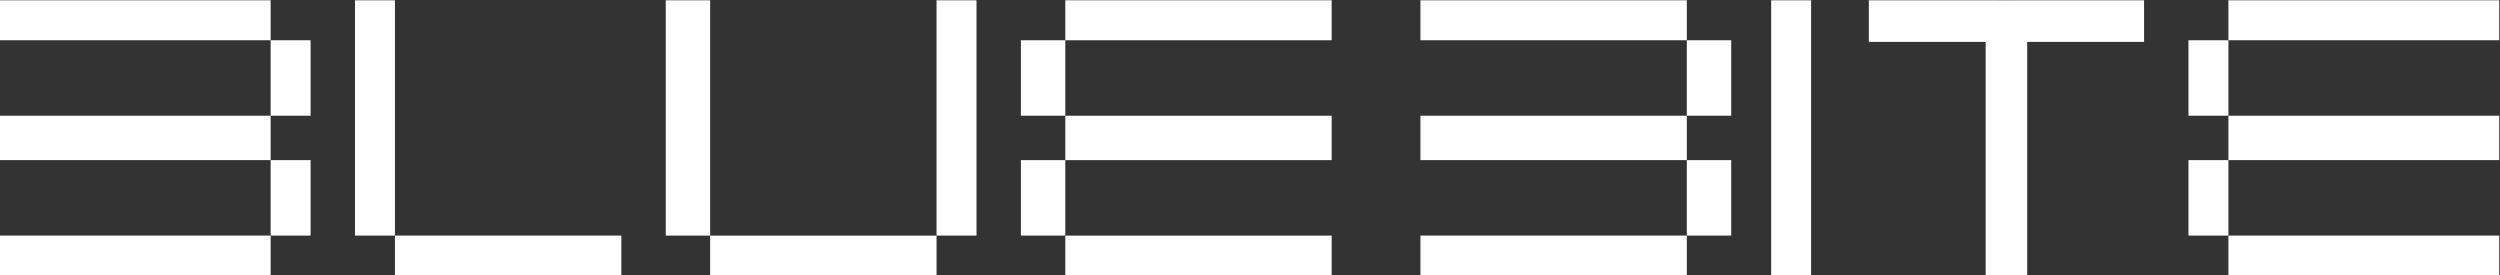 <?xml version="1.0" encoding="UTF-8" standalone="no"?>
<!-- Created with Inkscape (http://www.inkscape.org/) -->

<svg
   version="1.1"
   id="svg2"
   width="1727.479"
   height="190.238"
   viewBox="0 0 1727.479 190.238"
   sodipodi:docname="logo.svg"
   inkscape:version="1.2.2 (732a01da63, 2022-12-09)"
   xmlns:inkscape="http://www.inkscape.org/namespaces/inkscape"
   xmlns:sodipodi="http://sodipodi.sourceforge.net/DTD/sodipodi-0.dtd"
   xmlns="http://www.w3.org/2000/svg"
   xmlns:svg="http://www.w3.org/2000/svg">
  <rect x="0" y="0" width="1727.479" height="190.238" fill="#333333" stroke="none"/>
  <defs
     id="defs6" />
  <sodipodi:namedview
     id="namedview4"
     pagecolor="#ffffff"
     bordercolor="#000000"
     borderopacity="0.25"
     inkscape:showpageshadow="2"
     inkscape:pageopacity="0.0"
     inkscape:pagecheckerboard="0"
     inkscape:deskcolor="#d1d1d1"
     showgrid="false"
     inkscape:zoom="0.48710938"
     inkscape:cx="833.48836"
     inkscape:cy="260.72173"
     inkscape:window-width="3440"
     inkscape:window-height="1369"
     inkscape:window-x="-8"
     inkscape:window-y="-8"
     inkscape:window-maximized="1"
     inkscape:current-layer="g10">
    <inkscape:page
       x="0"
       y="0"
       id="page8"
       width="1727.479"
       height="190.238" />
  </sodipodi:namedview>
  <g
     id="g10"
     inkscape:groupmode="layer"
     inkscape:label="Page 1"
     transform="matrix(1.333,0,0,-1.333,-448.236,814.391)">
    <g
       id="g340"
       transform="translate(24.635)"
       style="fill:#ffffff">
      <path
         d="M 451.919,550.961 H 311.542 v -23.013 h 140.377 z"
         style="fill:#ffffff;fill-opacity:1;fill-rule:nonzero;stroke:none"
         id="path12" />
      <g
         id="g14"
         transform="translate(1423.052,610.793)"
         style="fill:#ffffff">
        <path
           d="M 0,0 H -67.124 V -0.017 H -75.59 V 0 h -67.089 v -21.56 h 60.563 V -142.678 H -60.58 V -21.56 H 0 Z"
           style="fill:#ffffff;fill-opacity:1;fill-rule:nonzero;stroke:none"
           id="path16" />
      </g>
      <path
         d="m 472.631,590.082 h -20.712 v -39.121 h 20.712 z"
         style="fill:#ffffff;fill-opacity:1;fill-rule:nonzero;stroke:none"
         id="path18" />
      <path
         d="m 472.631,527.948 h -20.712 v -39.121 h 20.712 z"
         style="fill:#ffffff;fill-opacity:1;fill-rule:nonzero;stroke:none"
         id="path20" />
      <path
         d="M 451.919,610.793 H 311.542 v -20.711 h 140.377 z"
         style="fill:#ffffff;fill-opacity:1;fill-rule:nonzero;stroke:none"
         id="path22" />
      <path
         d="M 451.919,488.827 H 311.542 v -20.711 h 140.377 z"
         style="fill:#ffffff;fill-opacity:1;fill-rule:nonzero;stroke:none"
         id="path24" />
      <path
         d="M 1001.92,550.961 H 863.845 v -23.013 h 138.075 z"
         style="fill:#ffffff;fill-opacity:1;fill-rule:nonzero;stroke:none"
         id="path26" />
      <path
         d="m 863.845,527.948 h -23.013 v -39.121 h 23.013 z"
         style="fill:#ffffff;fill-opacity:1;fill-rule:nonzero;stroke:none"
         id="path28" />
      <path
         d="m 863.845,590.082 h -23.013 v -39.121 h 23.013 z"
         style="fill:#ffffff;fill-opacity:1;fill-rule:nonzero;stroke:none"
         id="path30" />
      <path
         d="M 1001.92,488.827 H 863.845 v -20.711 h 138.075 z"
         style="fill:#ffffff;fill-opacity:1;fill-rule:nonzero;stroke:none"
         id="path32" />
      <path
         d="M 1001.92,610.793 H 863.845 v -20.711 h 138.075 z"
         style="fill:#ffffff;fill-opacity:1;fill-rule:nonzero;stroke:none"
         id="path34" />
      <path
         d="m 1250.456,610.793 h -20.711 V 468.115 h 20.711 z"
         style="fill:#ffffff;fill-opacity:1;fill-rule:nonzero;stroke:none"
         id="path36" />
      <path
         d="M 516.354,610.793 H 495.643 V 488.826 h 20.711 z"
         style="fill:#ffffff;fill-opacity:1;fill-rule:nonzero;stroke:none"
         id="path38" />
      <path
         d="M 679.746,610.793 H 656.733 V 488.826 h 23.013 z"
         style="fill:#ffffff;fill-opacity:1;fill-rule:nonzero;stroke:none"
         id="path40" />
      <path
         d="M 817.82,610.793 H 797.107 V 488.826 h 20.713 z"
         style="fill:#ffffff;fill-opacity:1;fill-rule:nonzero;stroke:none"
         id="path42" />
      <path
         d="M 633.718,488.827 H 516.353 v -20.711 h 117.365 z"
         style="fill:#ffffff;fill-opacity:1;fill-rule:nonzero;stroke:none"
         id="path44" />
      <path
         d="M 797.108,488.827 H 679.745 v -20.711 h 117.363 z"
         style="fill:#ffffff;fill-opacity:1;fill-rule:nonzero;stroke:none"
         id="path46" />
      <path
         d="m 1186.021,550.961 h -138.076 v -23.013 h 138.076 z"
         style="fill:#ffffff;fill-opacity:1;fill-rule:nonzero;stroke:none"
         id="path48" />
      <path
         d="m 1209.033,590.082 h -23.013 v -39.121 h 23.013 z"
         style="fill:#ffffff;fill-opacity:1;fill-rule:nonzero;stroke:none"
         id="path50" />
      <path
         d="m 1209.033,527.948 h -23.013 v -39.121 h 23.013 z"
         style="fill:#ffffff;fill-opacity:1;fill-rule:nonzero;stroke:none"
         id="path52" />
      <path
         d="m 1186.021,610.793 h -138.076 v -20.711 h 138.076 z"
         style="fill:#ffffff;fill-opacity:1;fill-rule:nonzero;stroke:none"
         id="path54" />
      <path
         d="m 1186.021,488.827 h -138.076 v -20.711 h 138.076 z"
         style="fill:#ffffff;fill-opacity:1;fill-rule:nonzero;stroke:none"
         id="path56" />
      <path
         d="m 1607.151,550.961 h -140.377 v -23.013 h 140.377 z"
         style="fill:#ffffff;fill-opacity:1;fill-rule:nonzero;stroke:none"
         id="path58" />
      <path
         d="m 1466.773,527.948 h -20.711 v -39.121 h 20.711 z"
         style="fill:#ffffff;fill-opacity:1;fill-rule:nonzero;stroke:none"
         id="path60" />
      <path
         d="m 1466.773,590.082 h -20.711 v -39.121 h 20.711 z"
         style="fill:#ffffff;fill-opacity:1;fill-rule:nonzero;stroke:none"
         id="path62" />
      <path
         d="m 1607.151,488.827 h -140.377 v -20.711 h 140.377 z"
         style="fill:#ffffff;fill-opacity:1;fill-rule:nonzero;stroke:none"
         id="path64" />
      <path
         d="m 1607.151,610.793 h -140.377 v -20.711 h 140.377 z"
         style="fill:#ffffff;fill-opacity:1;fill-rule:nonzero;stroke:none"
         id="path66" />
    </g>
  </g>
</svg>
